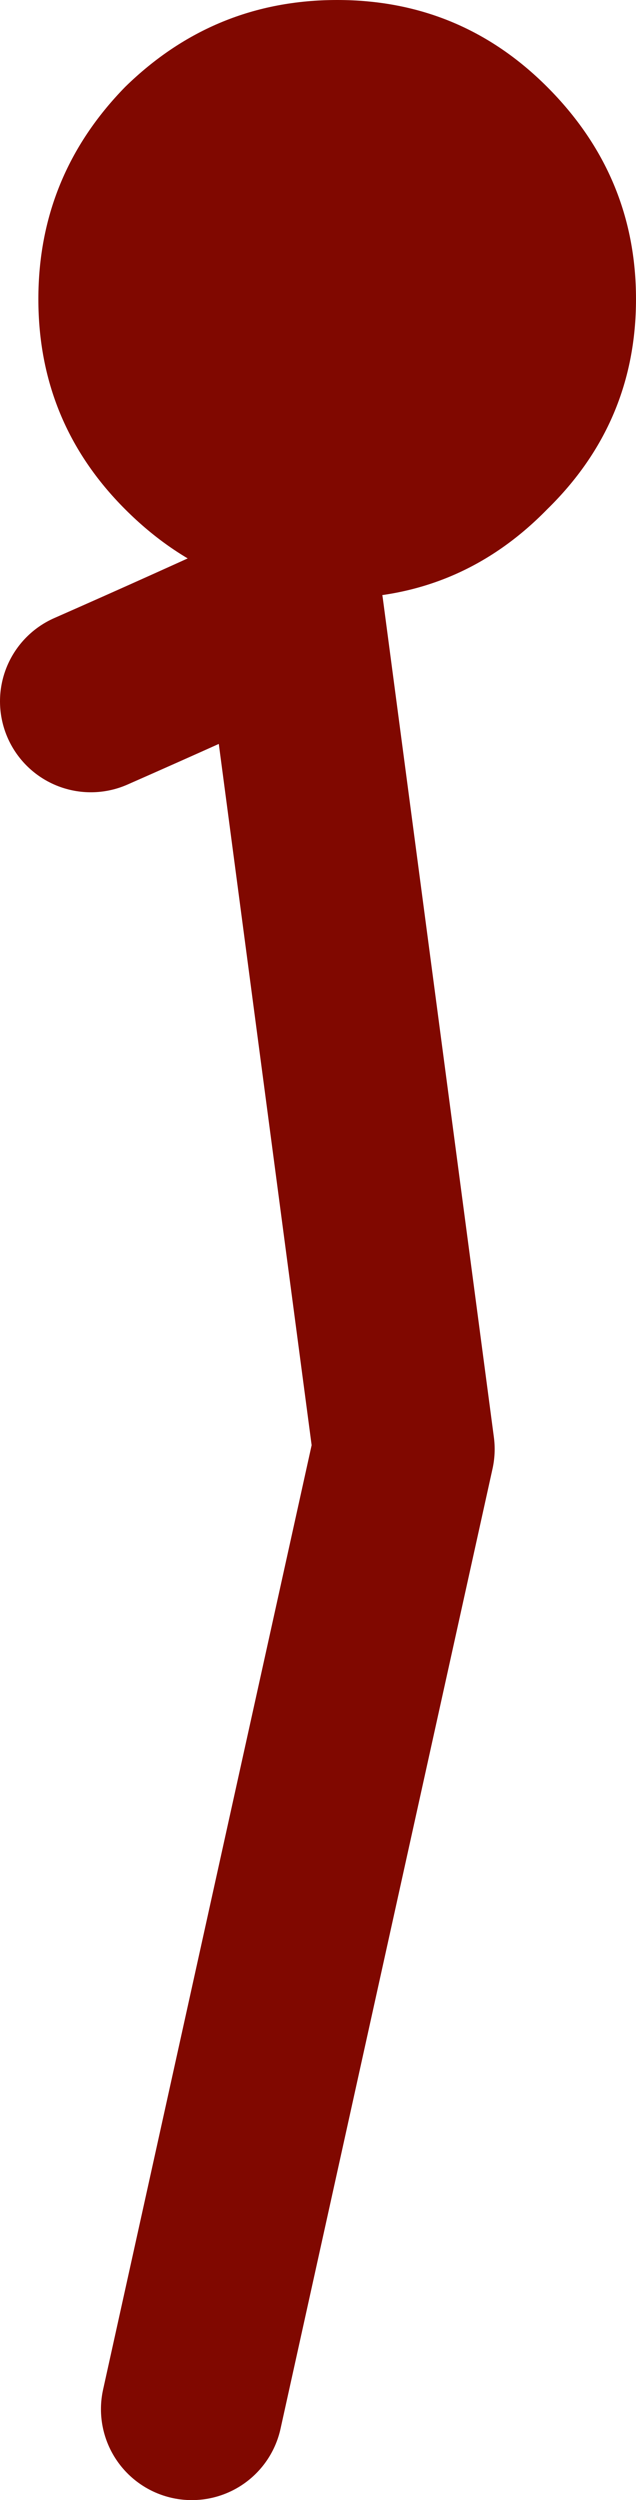<?xml version="1.0" encoding="UTF-8" standalone="no"?>
<svg xmlns:xlink="http://www.w3.org/1999/xlink" height="61.85px" width="15.75px" xmlns="http://www.w3.org/2000/svg">
  <g transform="matrix(1.0, 0.0, 0.0, 1.0, 176.75, -41.9)">
    <path d="M-168.4 41.9 Q-165.35 41.9 -163.2 44.05 -161.0 46.25 -161.0 49.3 -161.0 52.35 -163.2 54.5 -165.35 56.7 -168.4 56.7 -171.45 56.7 -173.65 54.5 -175.8 52.35 -175.8 49.3 -175.8 46.25 -173.65 44.05 -171.45 41.9 -168.4 41.9" fill="#800800" fill-rule="evenodd" stroke="none"/>
    <path d="M-172.0 101.5 L-166.75 77.75 -169.5 57.0 Q-172.0 58.15 -174.5 59.25" fill="none" stroke="#800800" stroke-linecap="round" stroke-linejoin="round" stroke-width="4.5"/>
  </g>
</svg>

